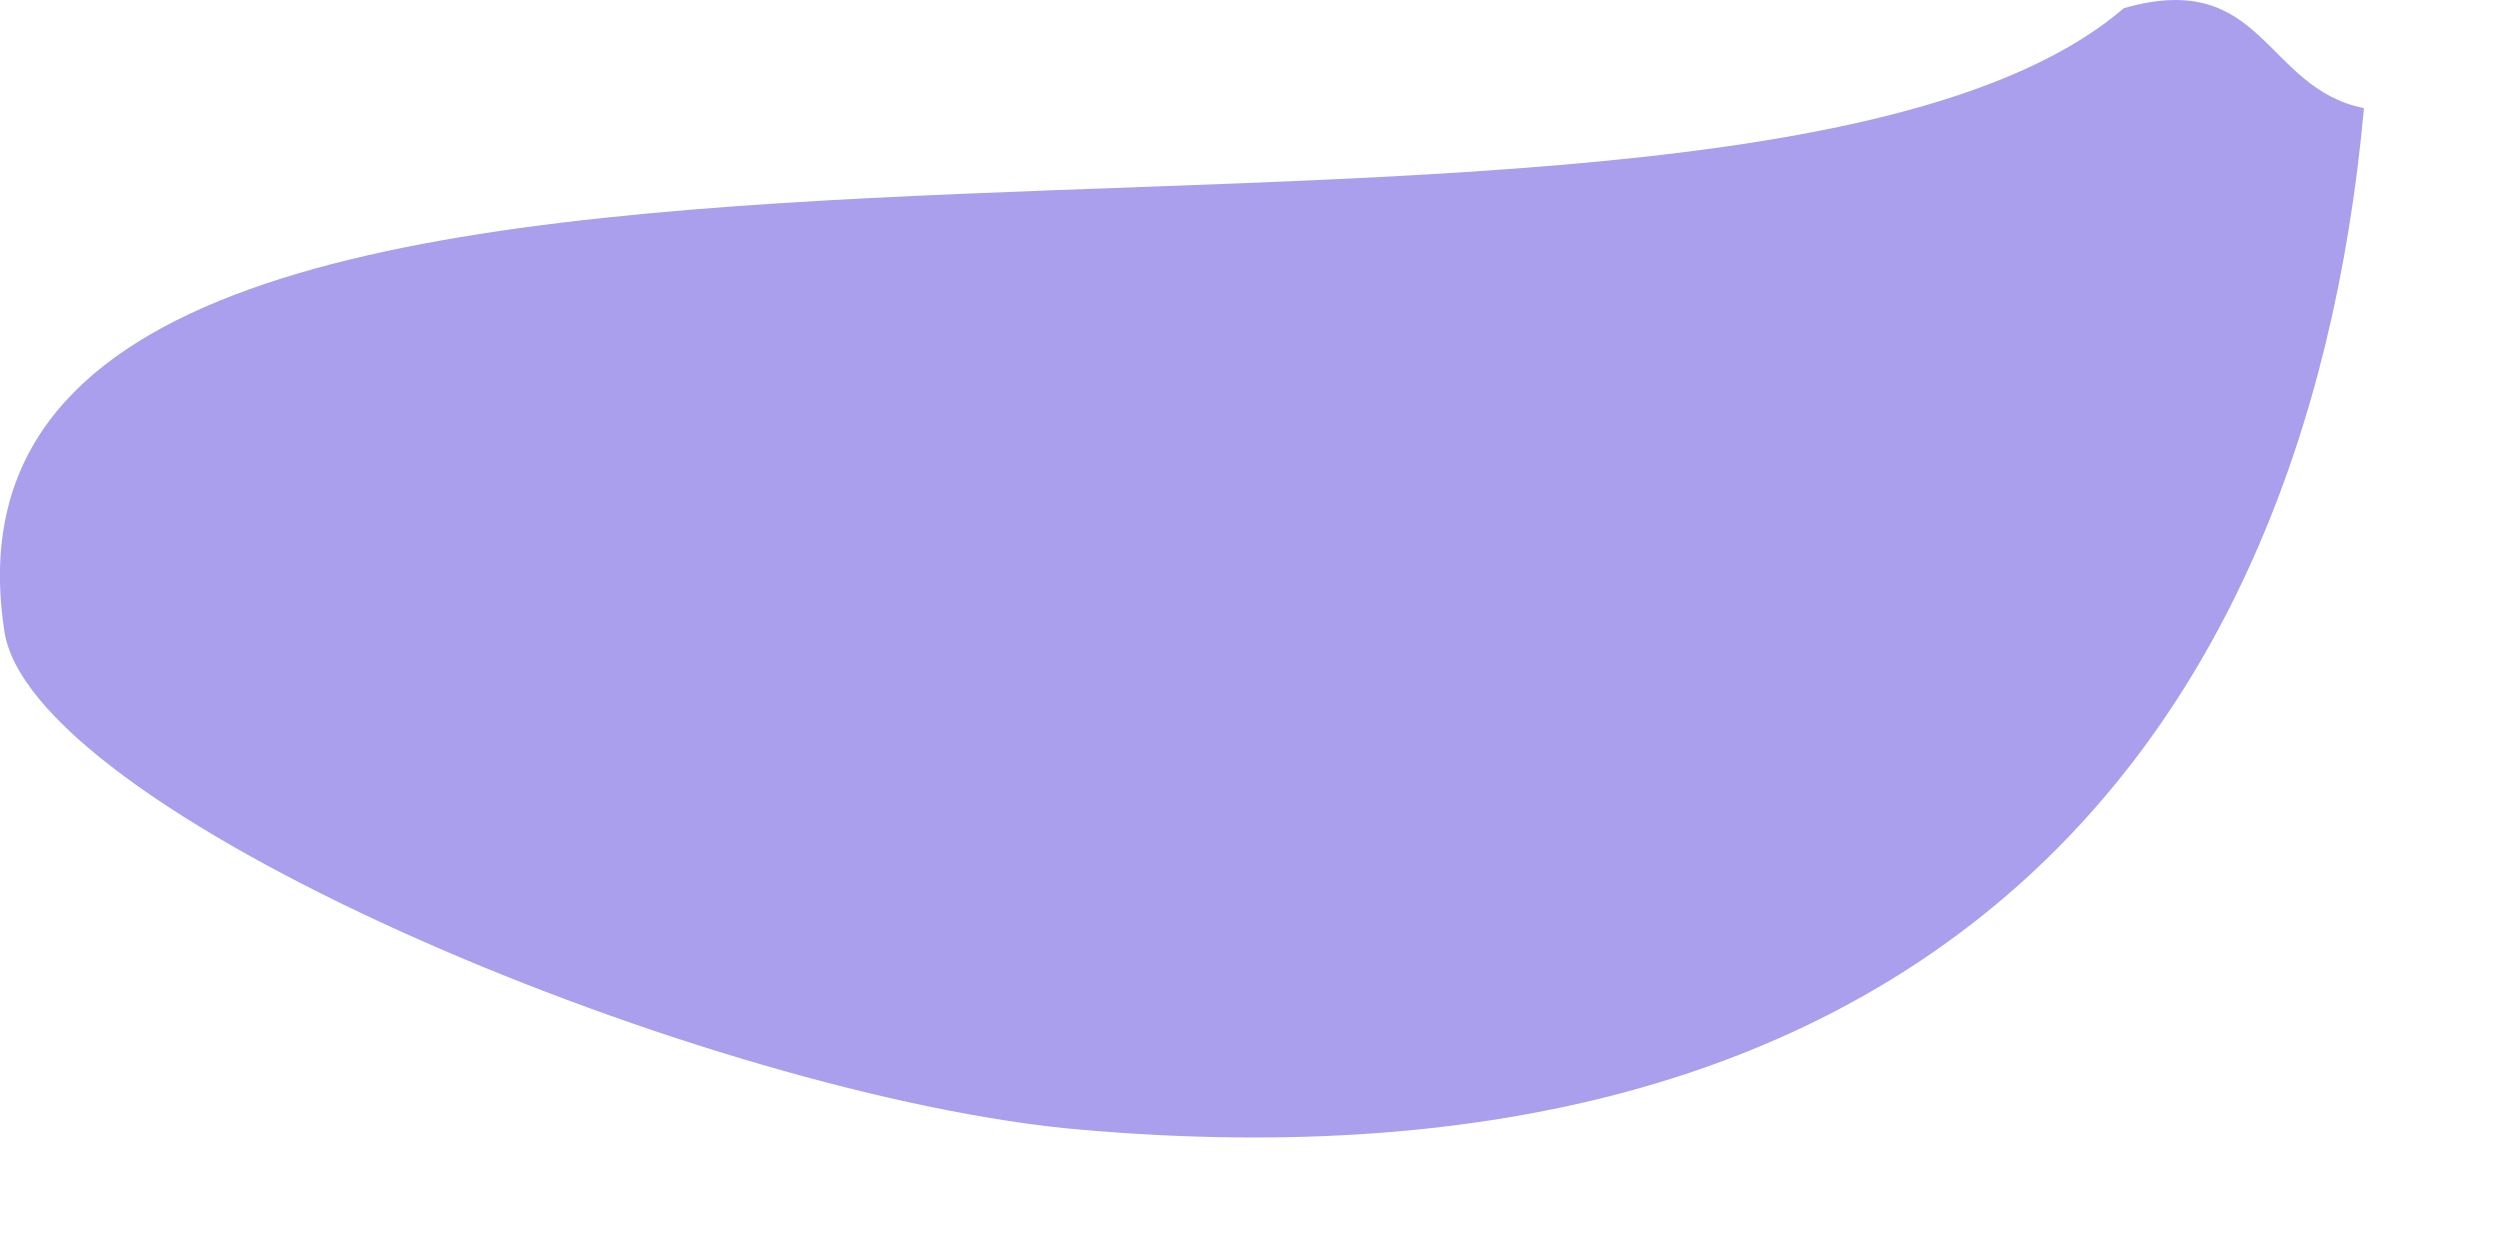 <?xml version="1.0" encoding="utf-8"?>
<svg xmlns="http://www.w3.org/2000/svg" fill="none" height="100%" overflow="visible" preserveAspectRatio="none" style="display: block;" viewBox="0 0 12 6" width="100%">
<path clip-rule="evenodd" d="M10.195 0.039C10.867 -0.153 10.867 0.423 11.347 0.519C11.059 3.687 9.139 5.799 5.107 5.415C3.283 5.223 0.115 3.879 0.019 3.015C-0.461 -0.249 8.179 1.767 10.195 0.039Z" fill="#A99FEC" fill-rule="evenodd" id="Vector"/>
</svg>